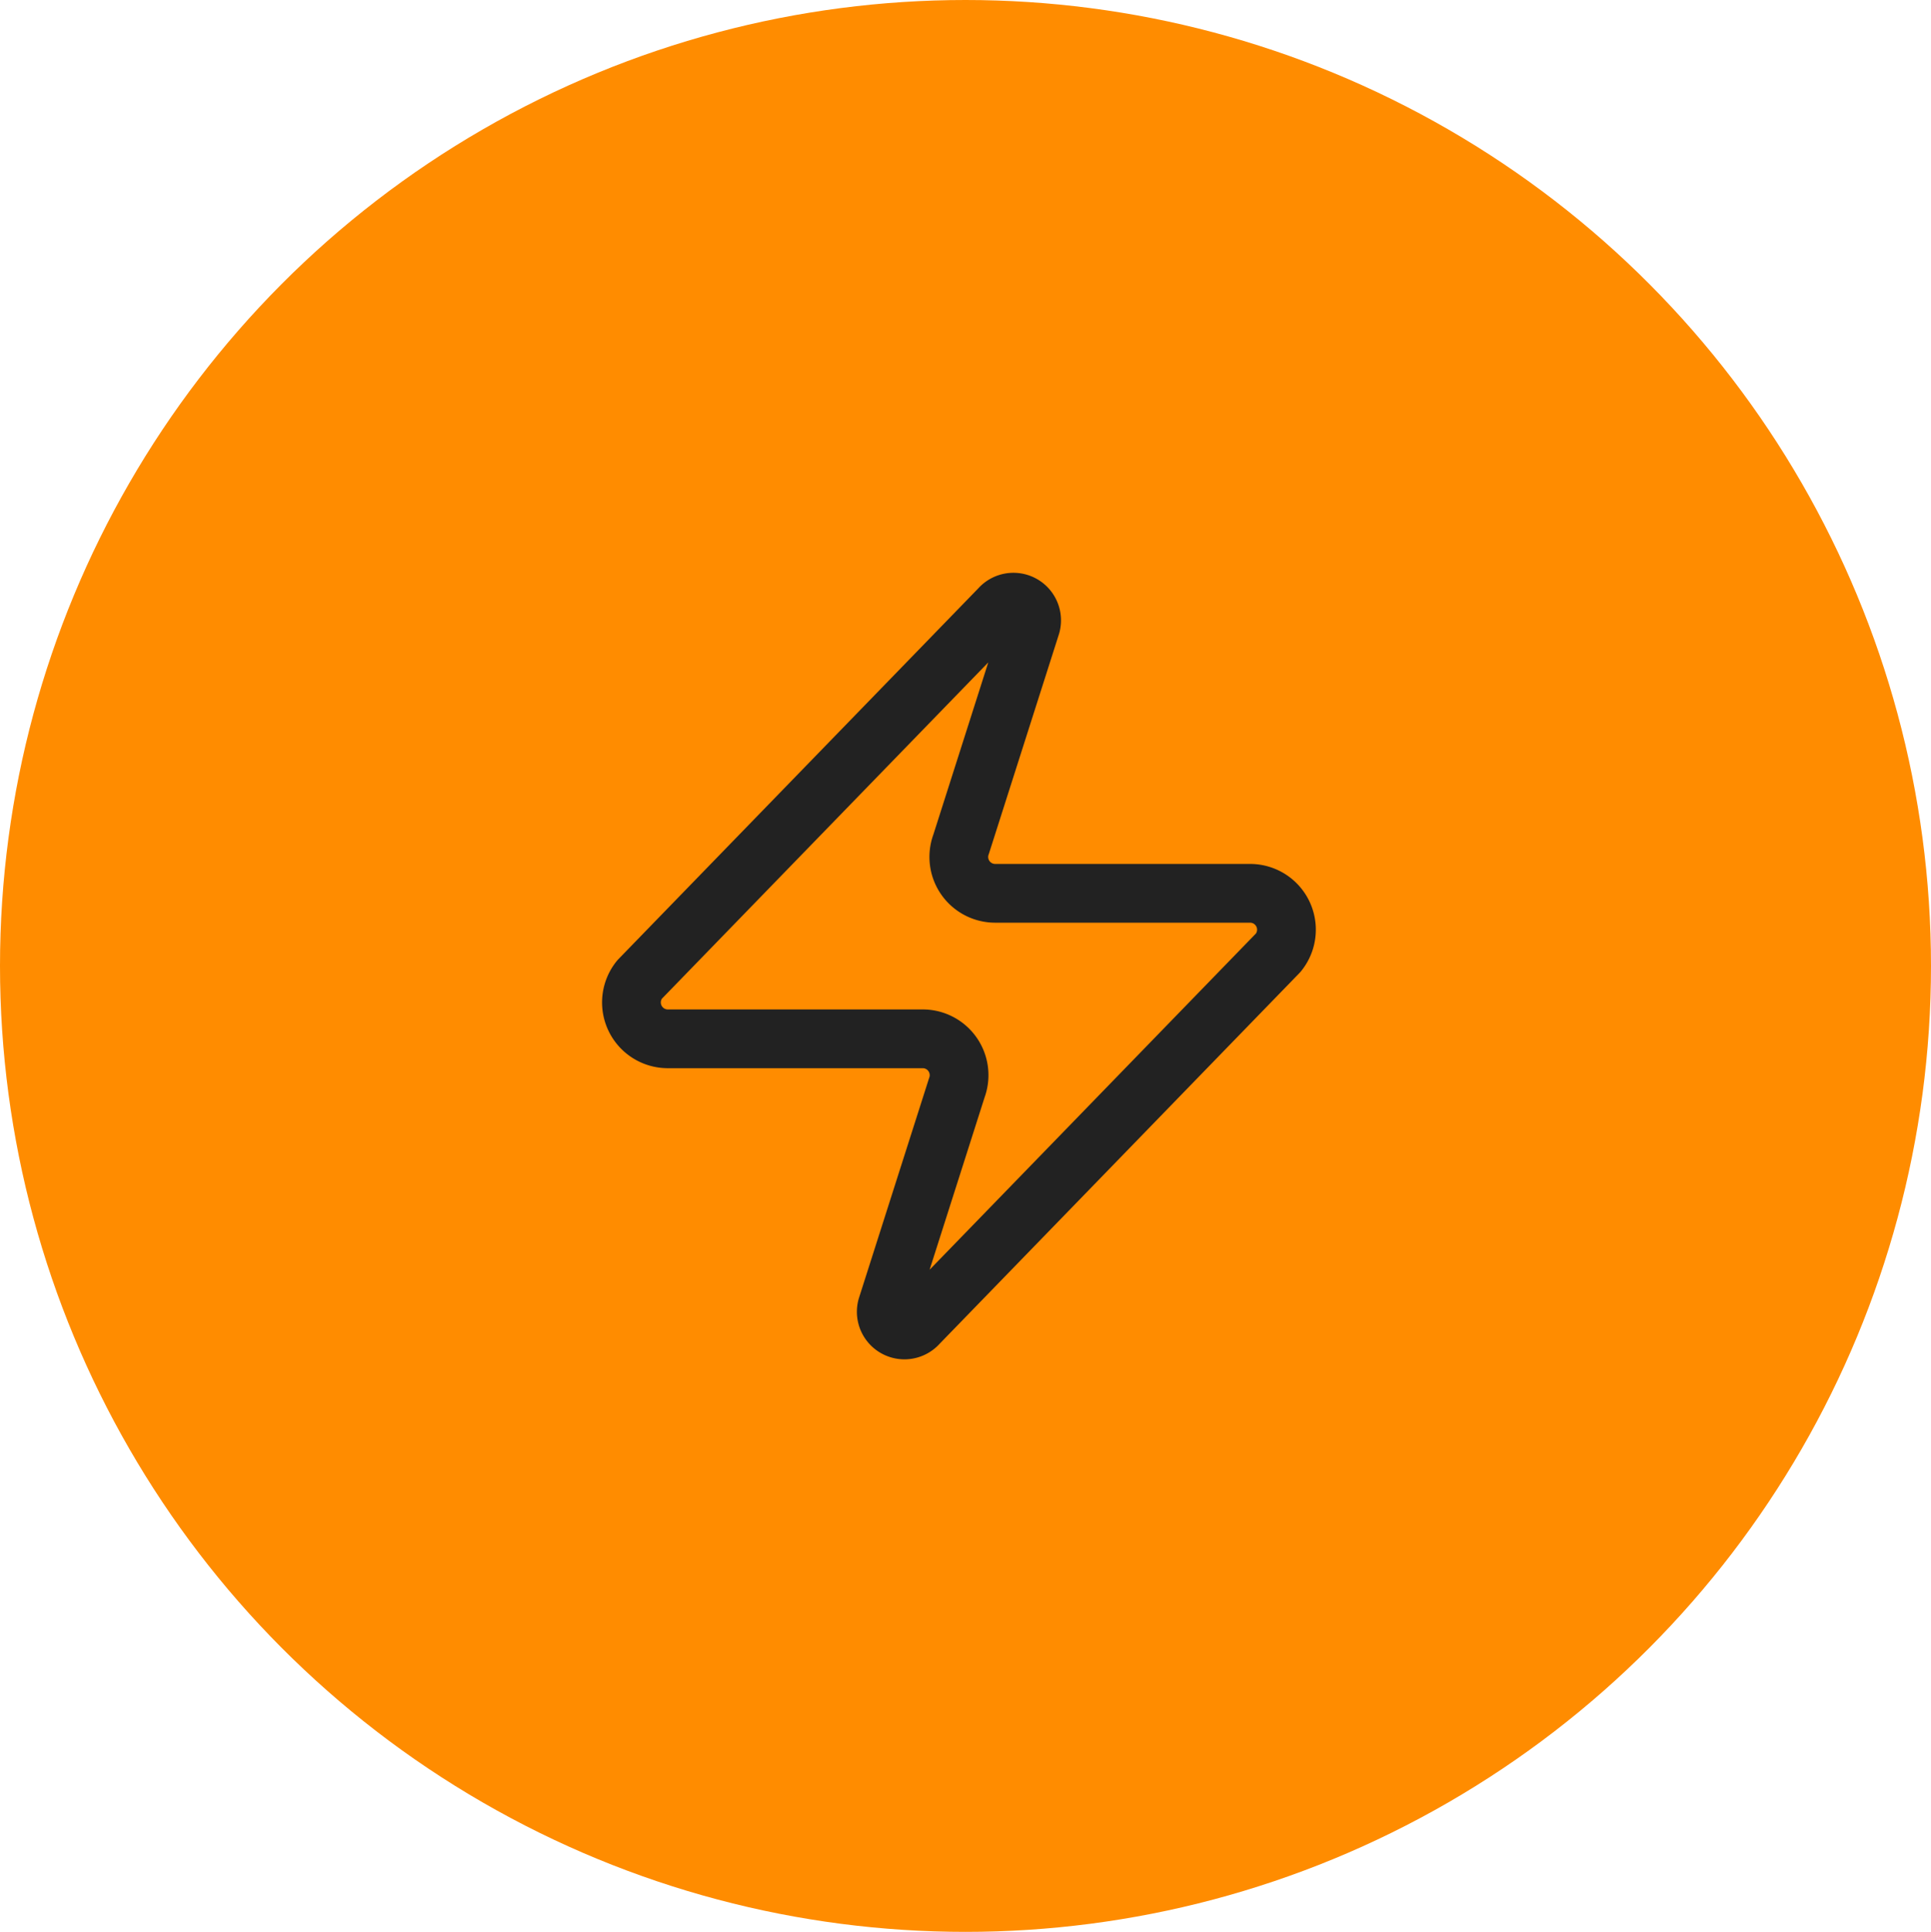 <svg xmlns="http://www.w3.org/2000/svg" width="65.744" height="65.766" viewBox="0 0 65.744 65.766"><g transform="translate(259 -4786.408)"><ellipse cx="32.872" cy="32.883" rx="32.872" ry="32.883" transform="translate(-259 4786.408)" fill="#ff8c00"/><path d="M4.239,16.861a1.238,1.238,0,0,1-.966-2.019L15.533,2.211a.619.619,0,0,1,1.065.57l-2.378,7.455a1.238,1.238,0,0,0,1.164,1.672h8.669a1.238,1.238,0,0,1,.966,2.019L12.759,26.558a.619.619,0,0,1-1.065-.57l2.378-7.455a1.238,1.238,0,0,0-1.164-1.672Z" transform="translate(-240.497 4804.911)" fill="none" stroke="#222" stroke-linecap="round" stroke-linejoin="round" stroke-width="2"/></g></svg>
